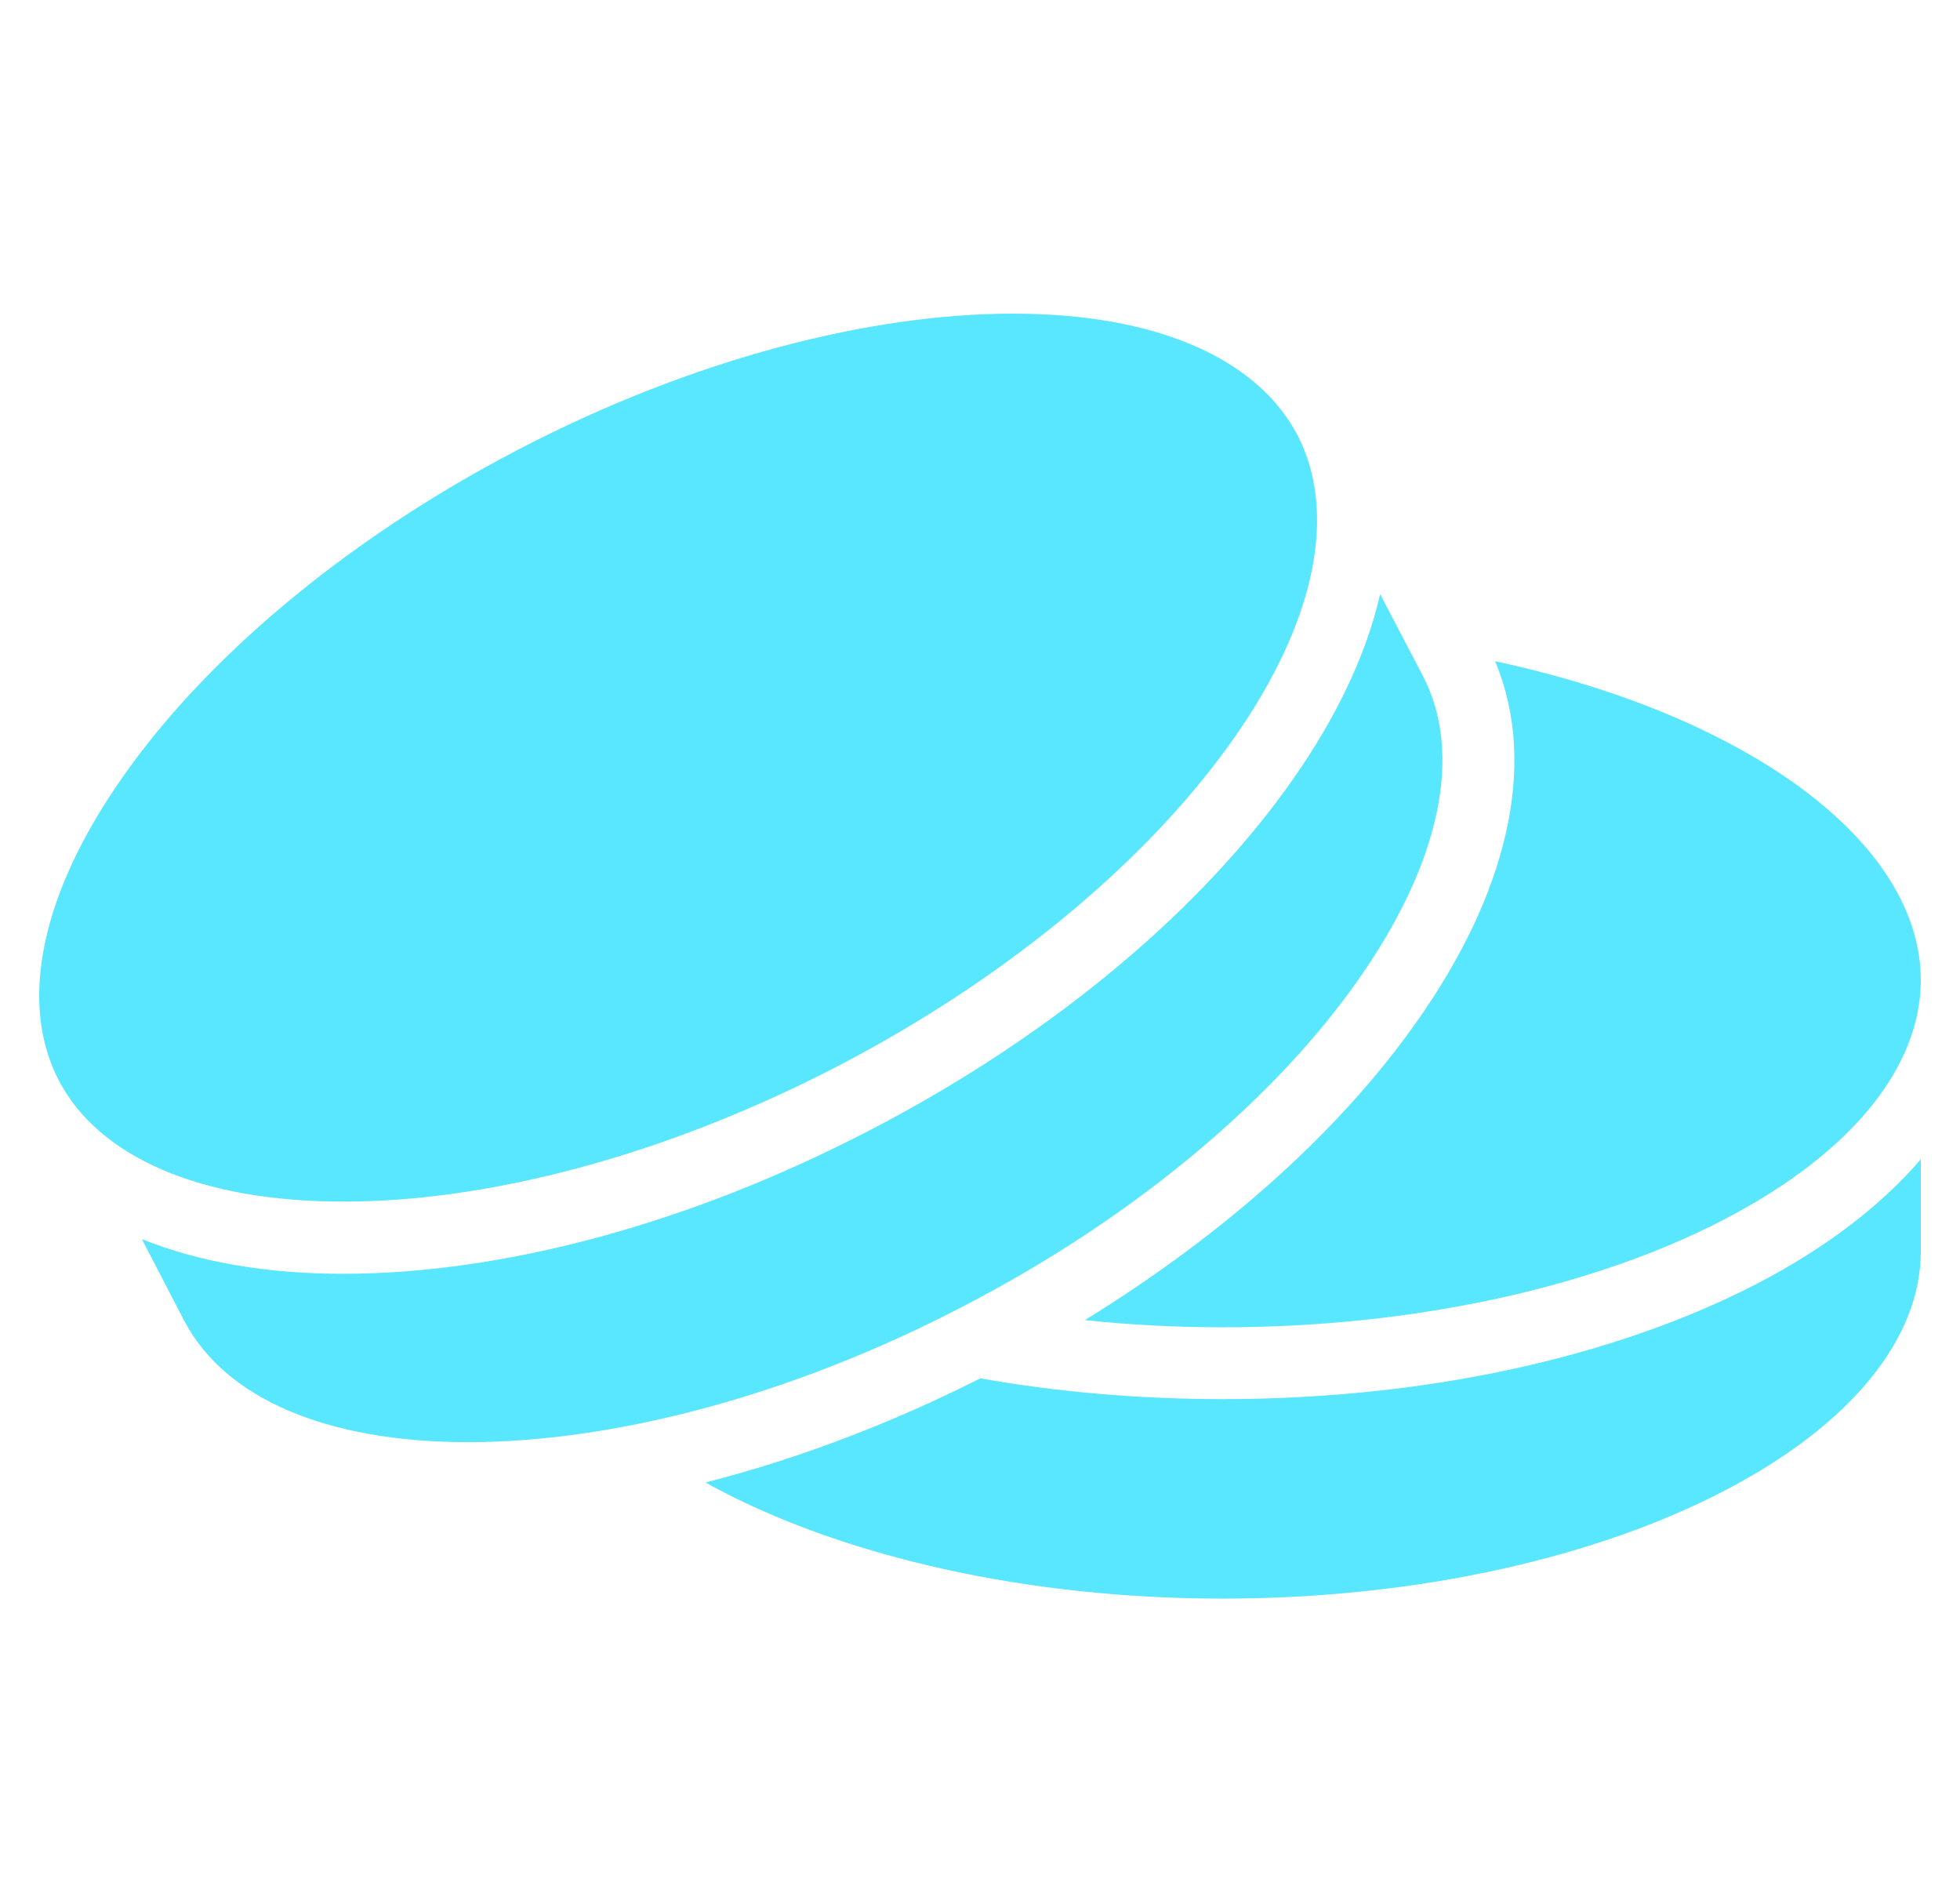 <svg width="25" height="24" viewBox="0 0 25 24" fill="none" xmlns="http://www.w3.org/2000/svg">
<path d="M12.928 4C11.116 3.997 8.846 4.569 6.607 5.735C4.371 6.9 2.599 8.427 1.559 9.918C0.518 11.404 0.237 12.788 0.749 13.776C1.261 14.758 2.557 15.323 4.373 15.323C6.19 15.328 8.459 14.753 10.693 13.592C12.933 12.427 14.704 10.895 15.742 9.409C16.785 7.923 17.06 6.539 16.551 5.552C16.037 4.569 14.744 4 12.928 4ZM17.604 7.577C17.426 8.356 17.04 9.155 16.495 9.933C15.345 11.577 13.467 13.18 11.116 14.402C8.765 15.628 6.378 16.244 4.373 16.244C3.426 16.244 2.549 16.101 1.809 15.801L2.348 16.839C2.861 17.826 4.154 18.391 5.971 18.391C7.788 18.391 10.057 17.821 12.291 16.656C14.531 15.496 16.302 13.964 17.34 12.473C18.378 10.987 18.663 9.603 18.149 8.62L17.604 7.577ZM19.07 8.432C19.64 9.791 19.182 11.445 18.093 12.997C17.131 14.376 15.66 15.714 13.838 16.834C14.403 16.895 14.994 16.926 15.594 16.926C18.113 16.926 20.393 16.386 22.001 15.546C23.614 14.707 24.5 13.608 24.5 12.498C24.5 11.389 23.614 10.29 22.001 9.45C21.182 9.022 20.184 8.671 19.07 8.432ZM24.5 14.783C23.981 15.389 23.268 15.923 22.429 16.361C20.648 17.287 18.246 17.842 15.594 17.842C14.515 17.842 13.477 17.75 12.505 17.577C11.325 18.172 10.139 18.615 8.999 18.905C9.06 18.941 9.121 18.971 9.187 19.007C10.795 19.847 13.075 20.386 15.594 20.386C18.113 20.386 20.393 19.847 22.001 19.007C23.614 18.167 24.5 17.068 24.5 15.959V14.783Z" fill="#59E6FF"/>
</svg>
